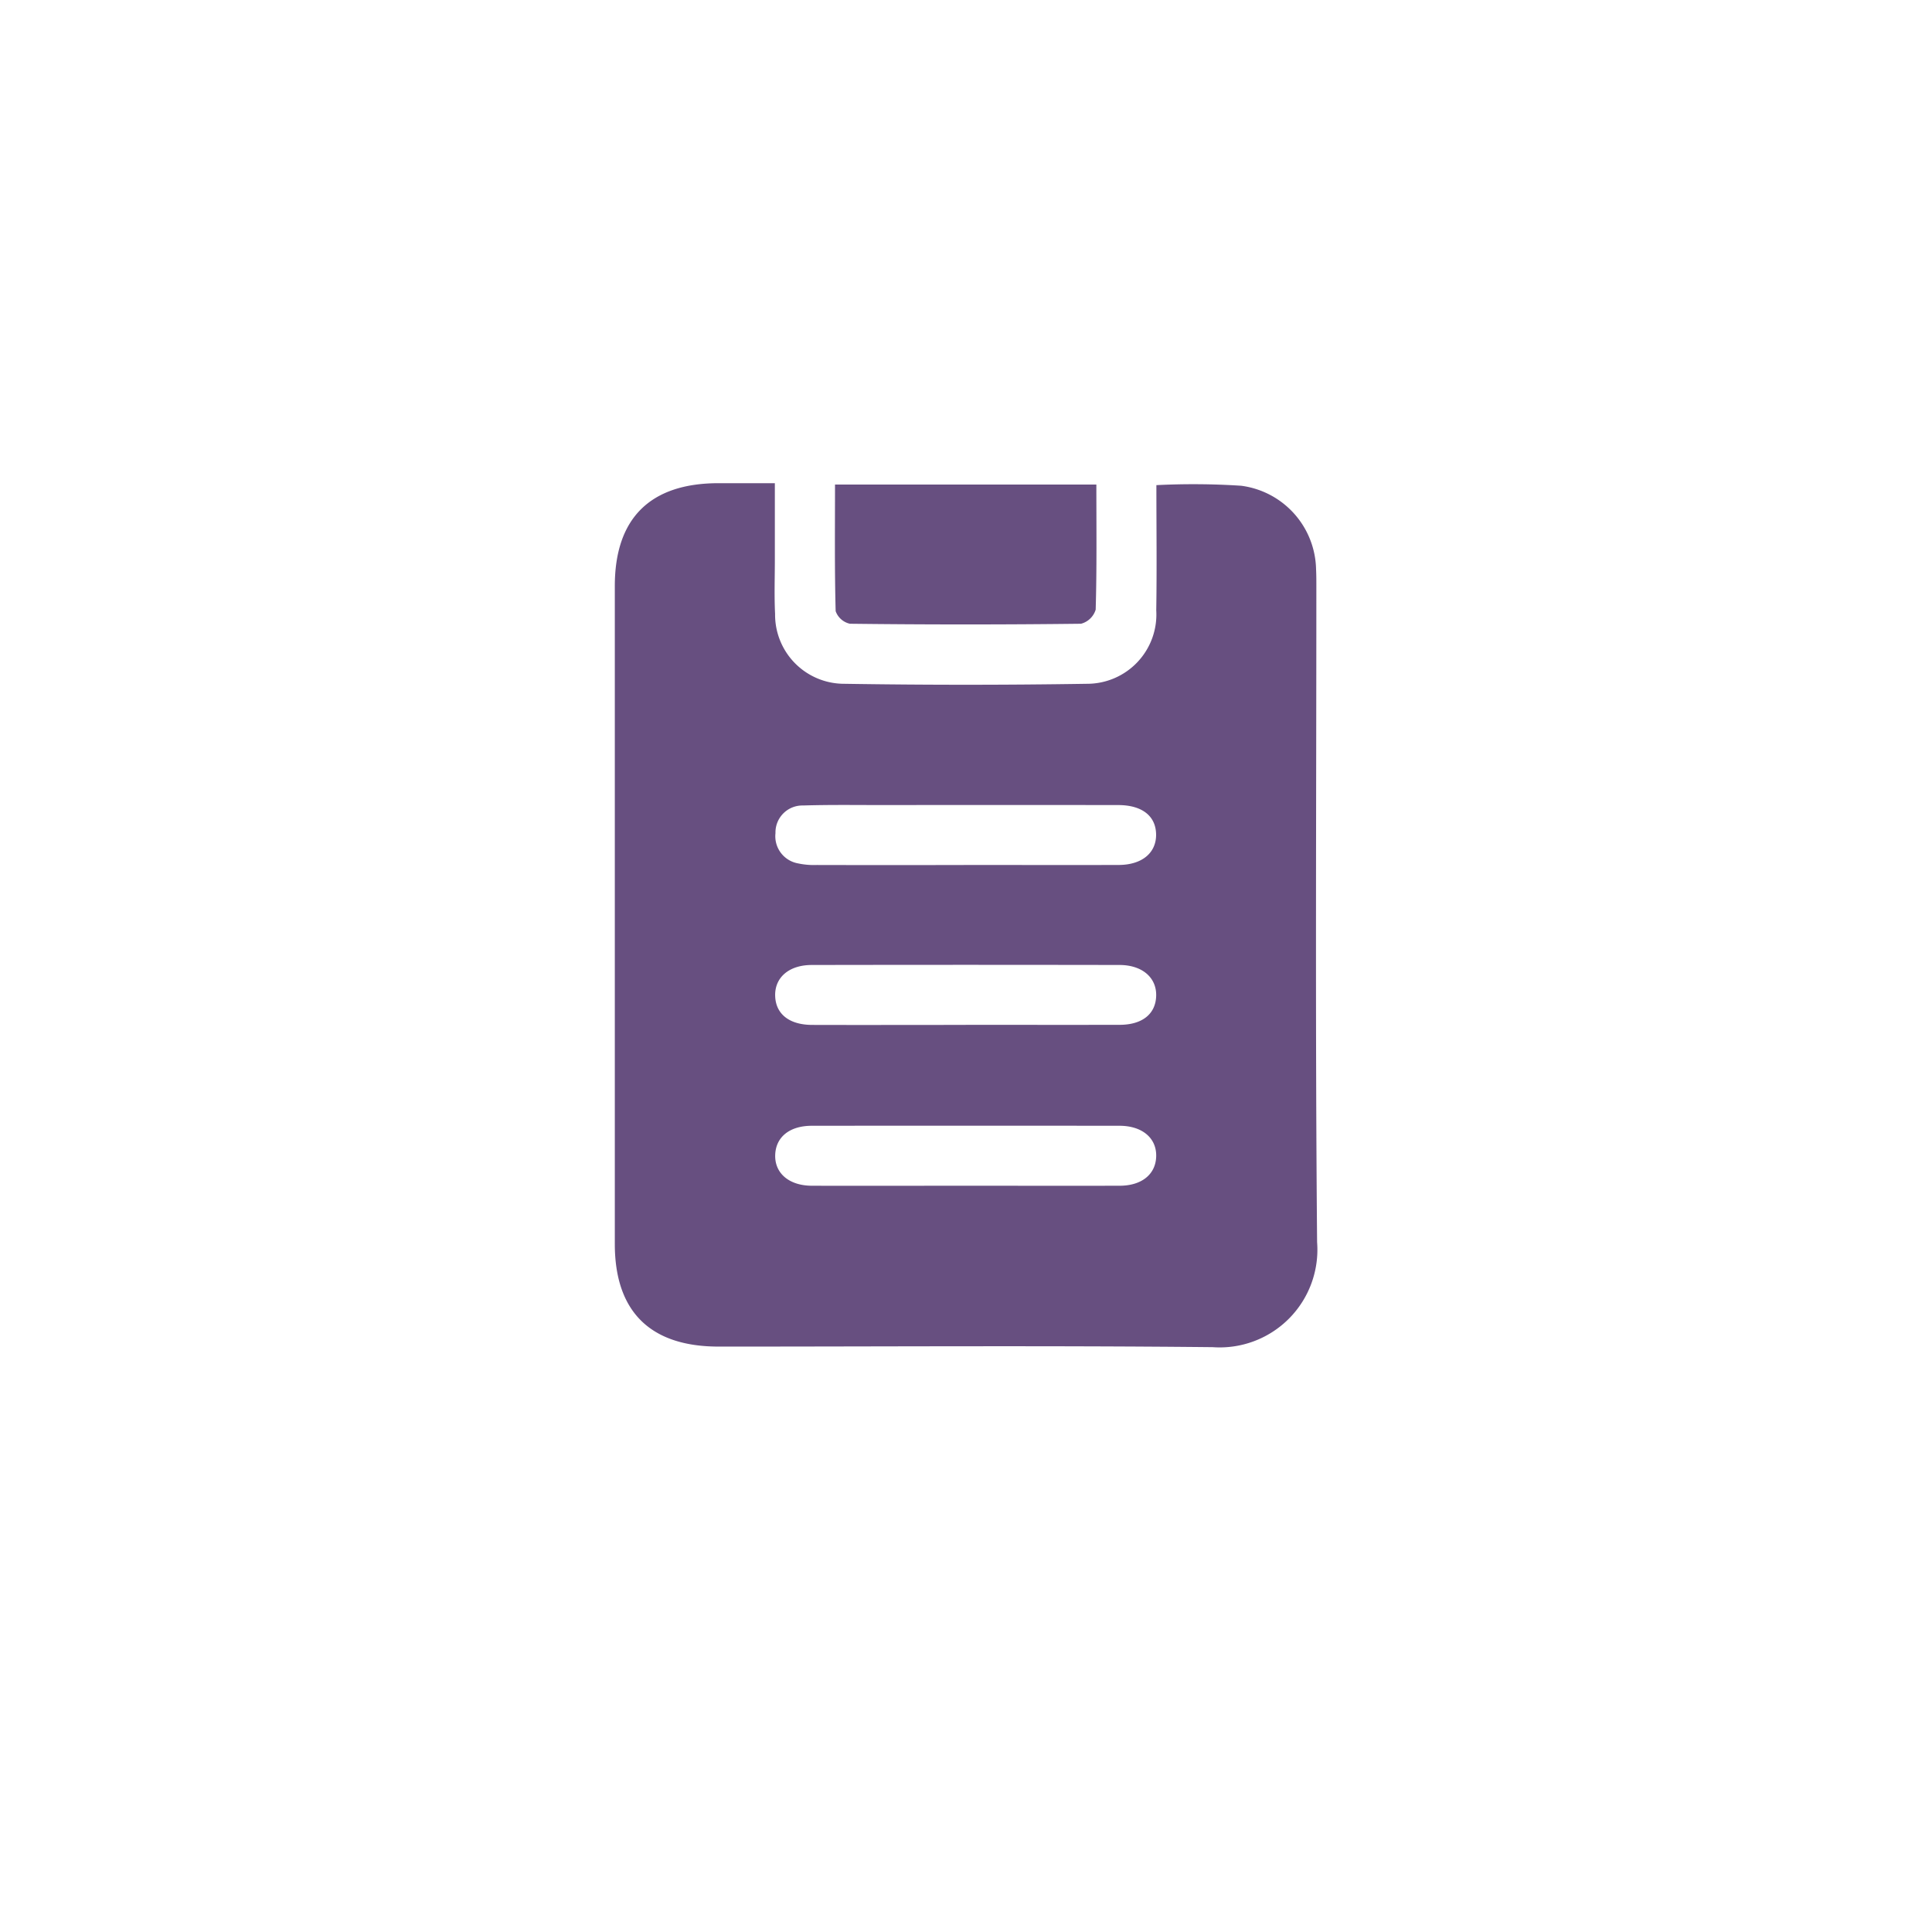 <svg xmlns="http://www.w3.org/2000/svg" xmlns:xlink="http://www.w3.org/1999/xlink" width="114" height="114" viewBox="0 0 114 114">
  <defs>
    <filter id="Ellipse_7" x="0" y="0" width="114" height="114" filterUnits="userSpaceOnUse">
      <feOffset dy="3" input="SourceAlpha"/>
      <feGaussianBlur stdDeviation="3" result="blur"/>
      <feFlood flood-opacity="0.161"/>
      <feComposite operator="in" in2="blur"/>
      <feComposite in="SourceGraphic"/>
    </filter>
    <clipPath id="clip-path">
      <rect id="Rectangle_1203" data-name="Rectangle 1203" width="41.443" height="50.977" fill="#674f80"/>
    </clipPath>
  </defs>
  <g id="Group_135" data-name="Group 135" transform="translate(-418 -3675)">
    <g transform="matrix(1, 0, 0, 1, 418, 3675)" filter="url(#Ellipse_7)">
      <circle id="Ellipse_7-2" data-name="Ellipse 7" cx="48" cy="48" r="48" transform="translate(9 6)" fill="#fff"/>
    </g>
    <g id="Group_534" data-name="Group 534" transform="translate(454.278 3703.511)">
      <g id="Group_219" data-name="Group 219" clip-path="url(#clip-path)">
        <path id="Path_113" data-name="Path 113" d="M31.957.115a43.392,43.392,0,0,1,5,.036,5.074,5.074,0,0,1,4.421,4.927c.019.369.017.739.017,1.109,0,12.866-.07,25.732.044,38.6a5.764,5.764,0,0,1-6.16,6.193c-9.722-.1-19.446-.031-29.17-.034C2.09,50.942,0,48.877,0,44.891Q0,25.481,0,6.071C0,2.074,2.083.008,6.1,0,7.16,0,8.224,0,9.443,0c0,1.574,0,3.039,0,4.5,0,1.072-.039,2.146.014,3.216a4.077,4.077,0,0,0,4.092,4.121q7.152.113,14.307,0A4.088,4.088,0,0,0,31.948,7.5c.039-2.436.008-4.872.008-7.381M20.66,22.527c3.026,0,6.053.009,9.079,0,1.371-.006,2.213-.716,2.2-1.8s-.821-1.733-2.235-1.734q-6.92-.009-13.839,0c-1.587,0-3.175-.023-4.76.025a1.589,1.589,0,0,0-1.625,1.632,1.627,1.627,0,0,0,1.335,1.785,4.486,4.486,0,0,0,1.1.094q4.373.011,8.747,0m.04,9.431c3.026,0,6.053.007,9.079,0,1.34,0,2.126-.636,2.162-1.695.037-1.083-.814-1.834-2.163-1.836q-9.078-.017-18.157,0c-1.356,0-2.2.749-2.161,1.836.036,1.056.827,1.691,2.163,1.7,3.026.009,6.052,0,9.079,0m0,9.49c3.027,0,6.053.006,9.08,0,1.3,0,2.124-.668,2.16-1.715.038-1.087-.815-1.822-2.162-1.823q-9.079-.009-18.159,0c-1.308,0-2.122.663-2.159,1.713-.039,1.085.817,1.821,2.162,1.825,3.027.008,6.053,0,9.08,0" transform="translate(0 0)" fill="#674f80"/>
        <path id="Path_114" data-name="Path 114" d="M73.949.355c0,2.521.031,4.953-.04,7.382a1.229,1.229,0,0,1-.866.833q-6.817.081-13.635,0a1.155,1.155,0,0,1-.842-.744C58.5,5.365,58.528,2.9,58.528.355Z" transform="translate(-45.535 -0.276)" fill="#674f80"/>
      </g>
    </g>
  </g>
</svg>
